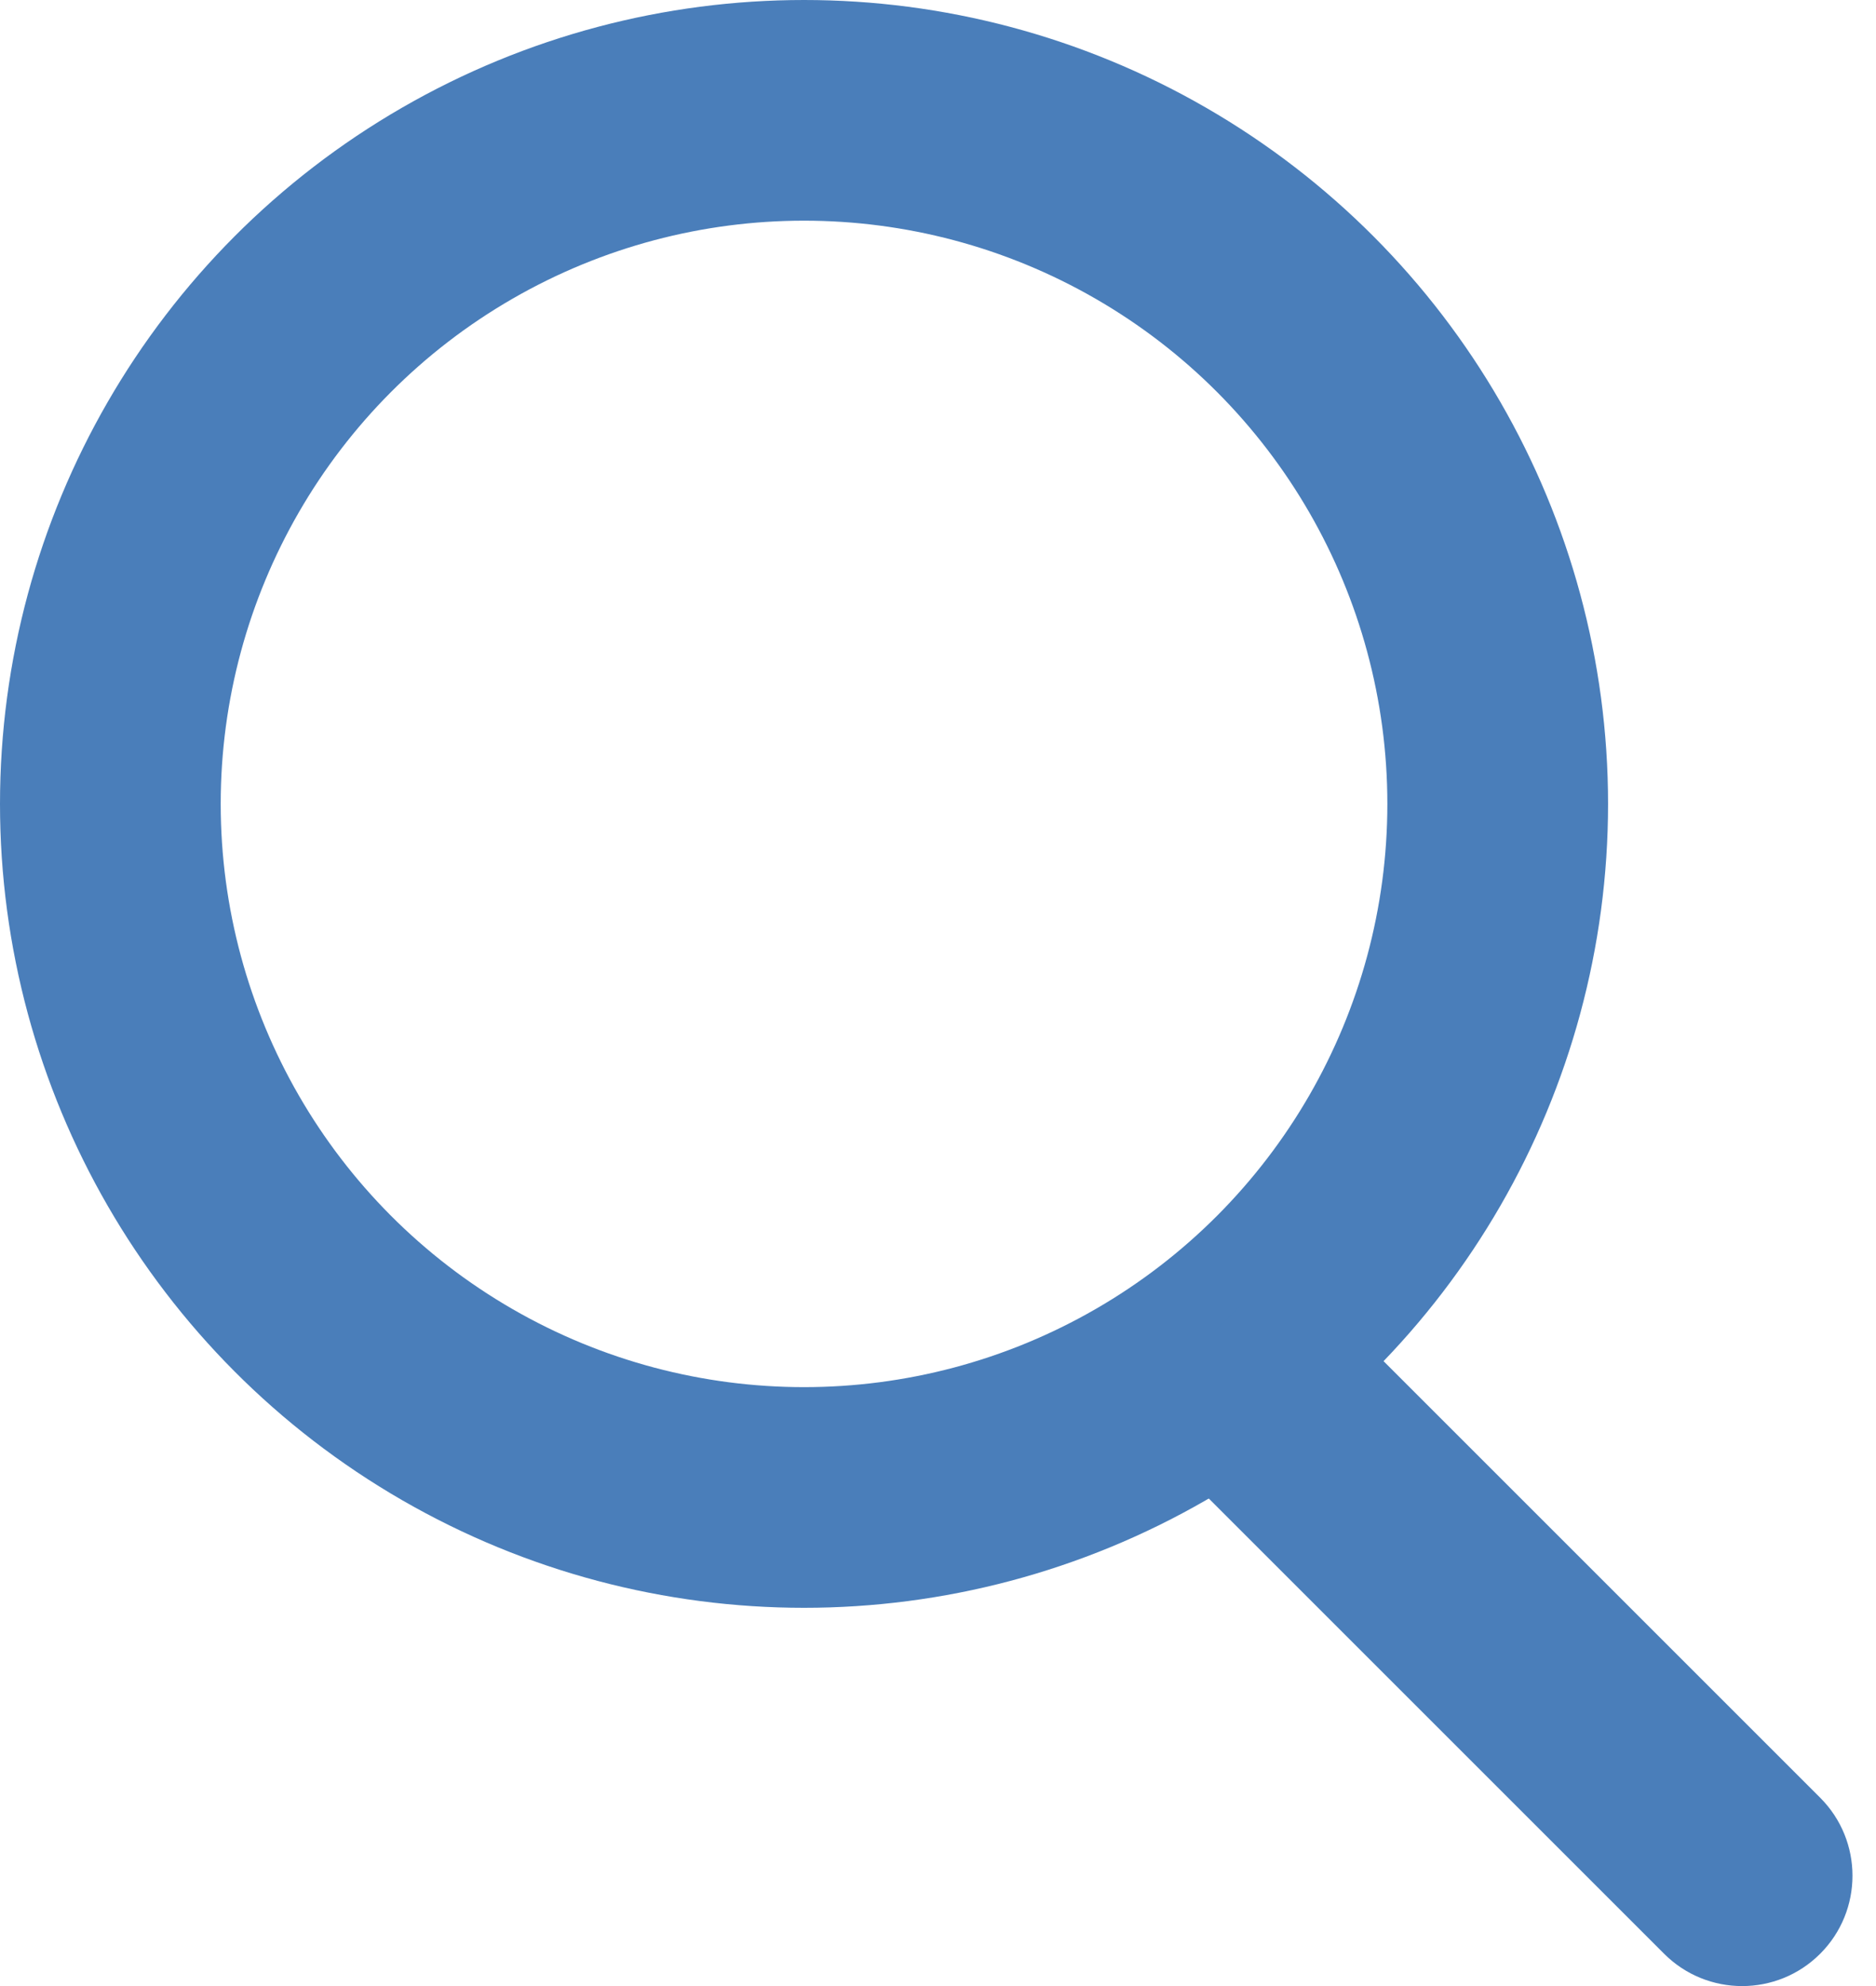 <svg width="34" height="36" viewBox="0 0 34 36" fill="none" xmlns="http://www.w3.org/2000/svg">
<circle cx="14.572" cy="14.572" r="12.572" stroke="#4A7EBA" stroke-width="4"/>
<path d="M30.16 35.415C30.941 36.196 32.207 36.196 32.988 35.415C33.769 34.634 33.769 33.367 32.988 32.586L30.16 35.415ZM20.445 25.7L30.16 35.415L32.988 32.586L23.274 22.872L20.445 25.7Z" fill="#4A7EBA"/>
</svg>
